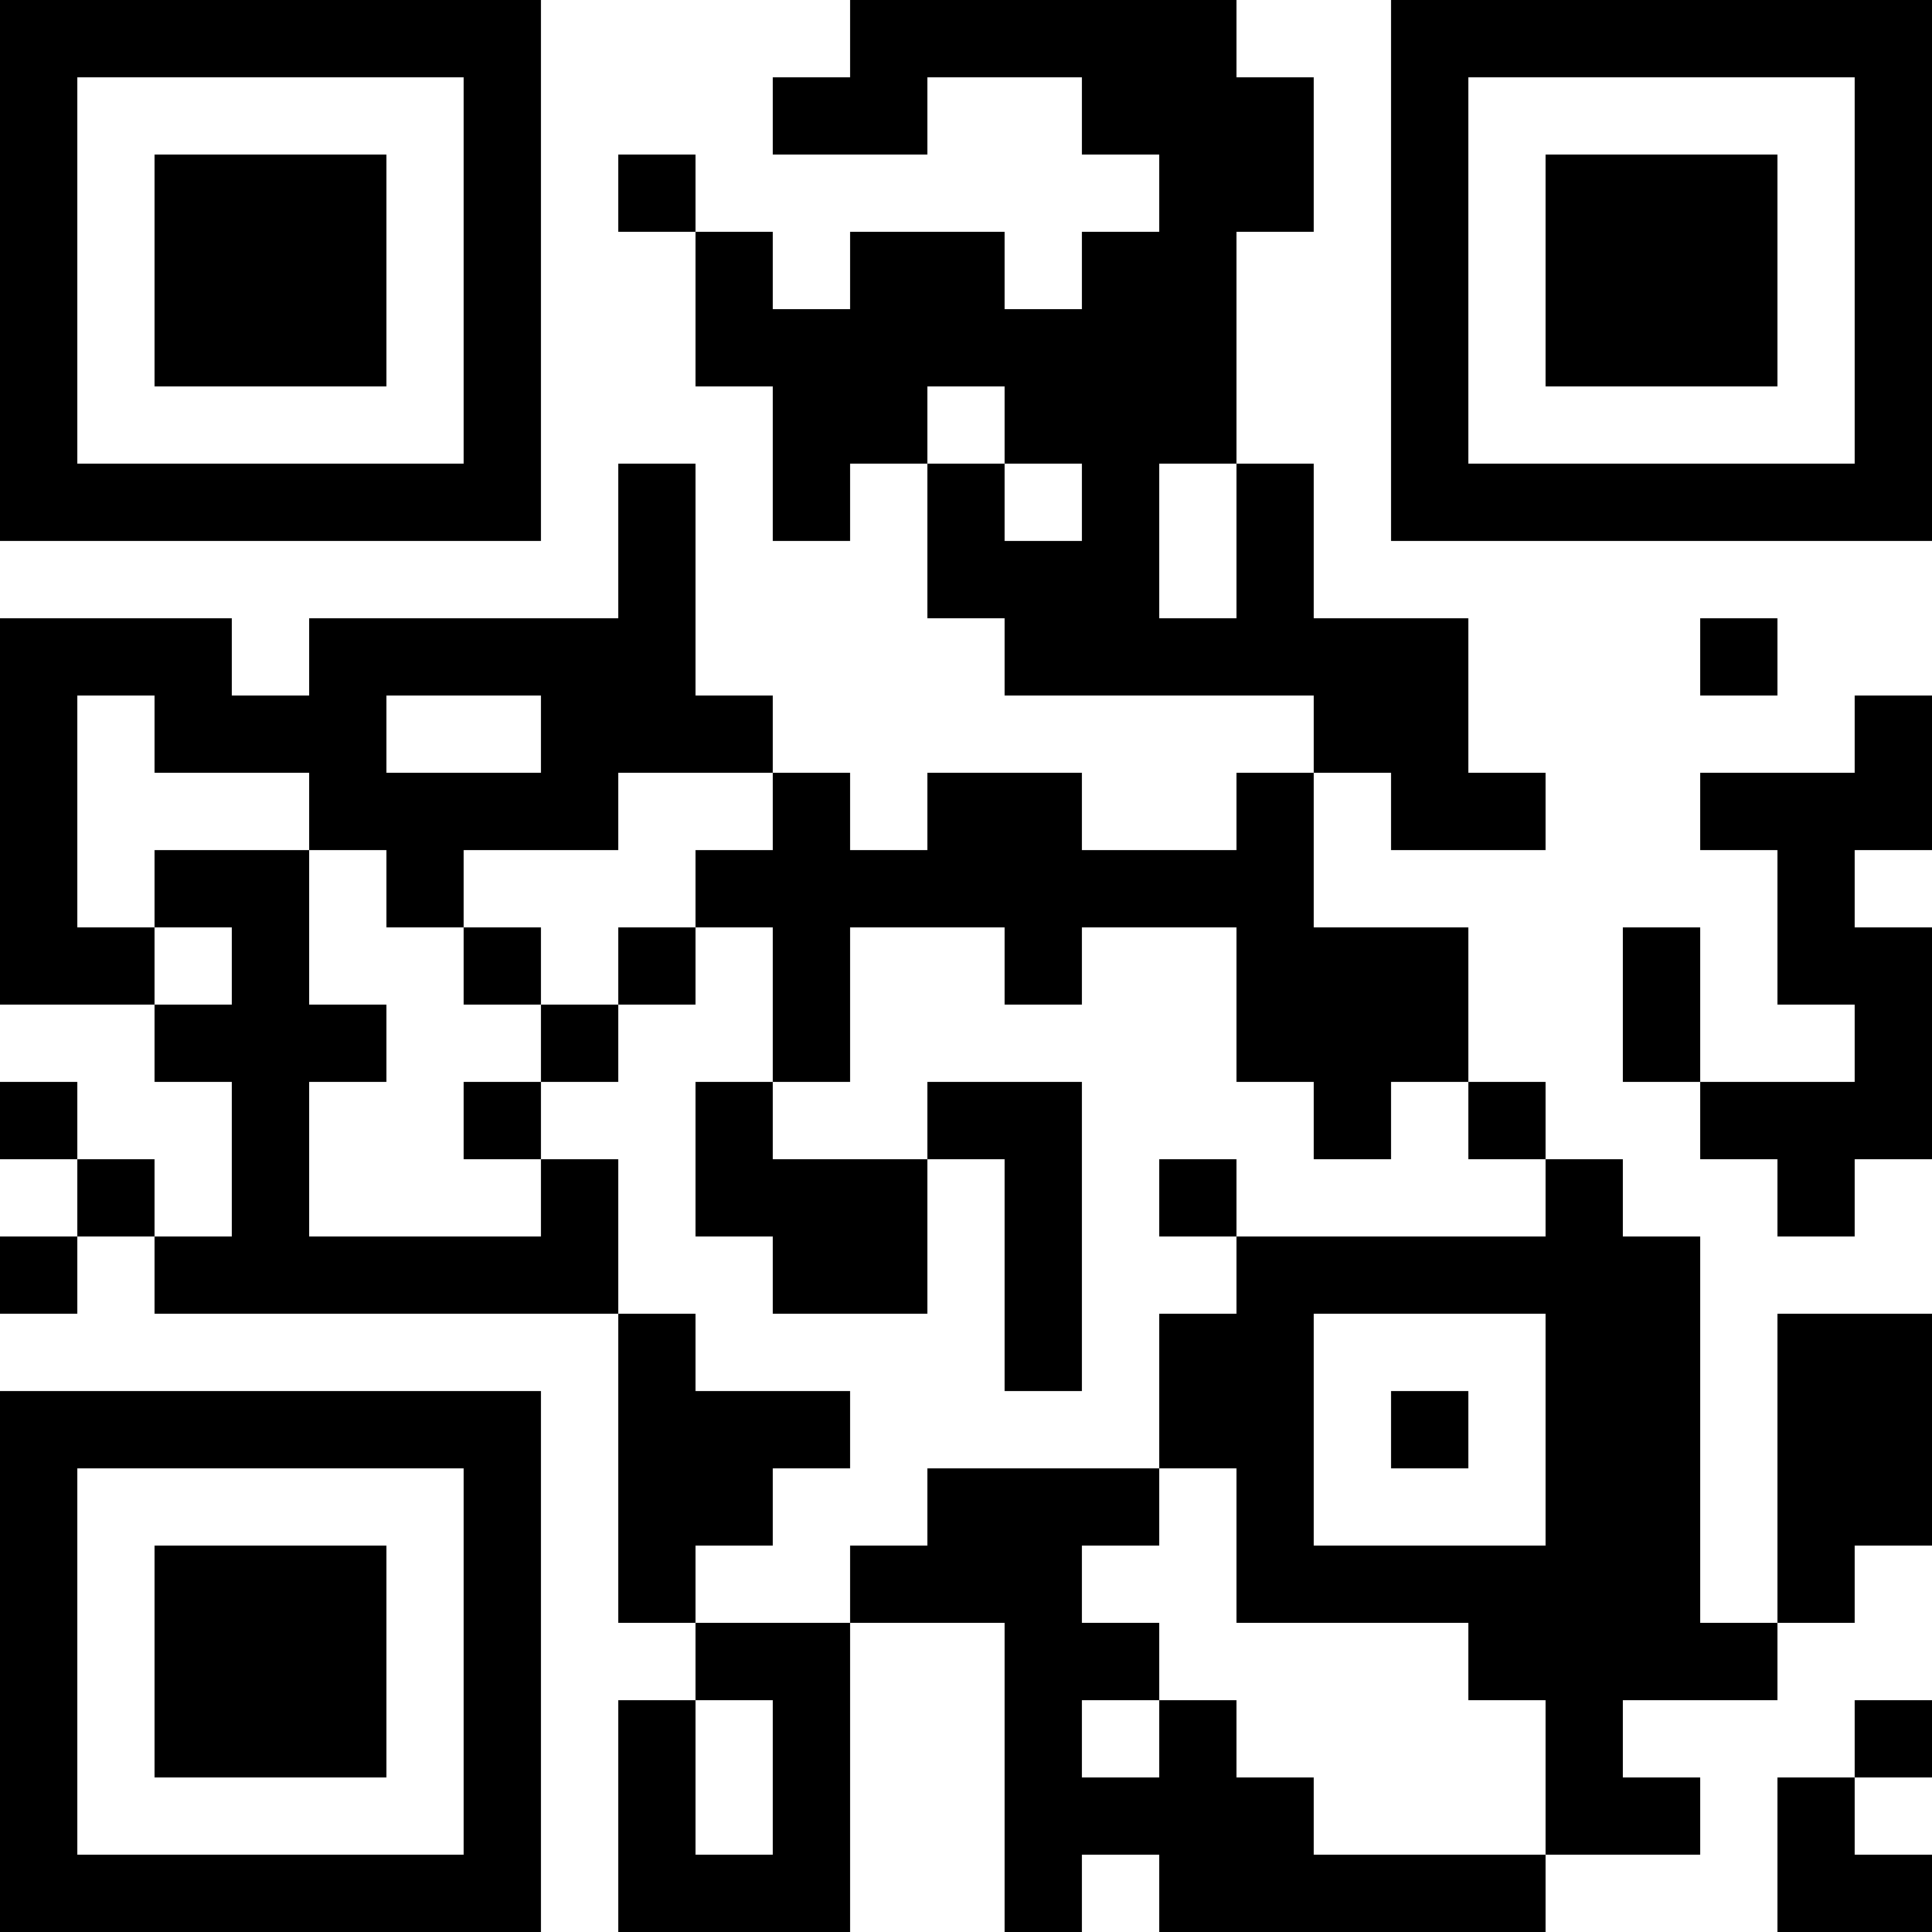 <?xml version="1.0" encoding="UTF-8"?>
<svg xmlns="http://www.w3.org/2000/svg" version="1.1" width="100" height="100" viewBox="0 0 100 100"><rect x="0" y="0" width="100" height="100" fill="#ffffff"/><g transform="scale(4)"><g transform="translate(0,0)"><path fill-rule="evenodd" d="M11 0L11 1L10 1L10 2L12 2L12 1L14 1L14 2L15 2L15 3L14 3L14 4L13 4L13 3L11 3L11 4L10 4L10 3L9 3L9 2L8 2L8 3L9 3L9 5L10 5L10 7L11 7L11 6L12 6L12 8L13 8L13 9L17 9L17 10L16 10L16 11L14 11L14 10L12 10L12 11L11 11L11 10L10 10L10 9L9 9L9 6L8 6L8 8L4 8L4 9L3 9L3 8L0 8L0 13L2 13L2 14L3 14L3 16L2 16L2 15L1 15L1 14L0 14L0 15L1 15L1 16L0 16L0 17L1 17L1 16L2 16L2 17L8 17L8 21L9 21L9 22L8 22L8 25L11 25L11 21L13 21L13 25L14 25L14 24L15 24L15 25L20 25L20 24L22 24L22 23L21 23L21 22L23 22L23 21L24 21L24 20L25 20L25 17L23 17L23 21L22 21L22 16L21 16L21 15L20 15L20 14L19 14L19 12L17 12L17 10L18 10L18 11L20 11L20 10L19 10L19 8L17 8L17 6L16 6L16 3L17 3L17 1L16 1L16 0ZM12 5L12 6L13 6L13 7L14 7L14 6L13 6L13 5ZM15 6L15 8L16 8L16 6ZM22 8L22 9L23 9L23 8ZM1 9L1 12L2 12L2 13L3 13L3 12L2 12L2 11L4 11L4 13L5 13L5 14L4 14L4 16L7 16L7 15L8 15L8 17L9 17L9 18L11 18L11 19L10 19L10 20L9 20L9 21L11 21L11 20L12 20L12 19L15 19L15 20L14 20L14 21L15 21L15 22L14 22L14 23L15 23L15 22L16 22L16 23L17 23L17 24L20 24L20 22L19 22L19 21L16 21L16 19L15 19L15 17L16 17L16 16L20 16L20 15L19 15L19 14L18 14L18 15L17 15L17 14L16 14L16 12L14 12L14 13L13 13L13 12L11 12L11 14L10 14L10 12L9 12L9 11L10 11L10 10L8 10L8 11L6 11L6 12L5 12L5 11L4 11L4 10L2 10L2 9ZM5 9L5 10L7 10L7 9ZM24 9L24 10L22 10L22 11L23 11L23 13L24 13L24 14L22 14L22 12L21 12L21 14L22 14L22 15L23 15L23 16L24 16L24 15L25 15L25 12L24 12L24 11L25 11L25 9ZM6 12L6 13L7 13L7 14L6 14L6 15L7 15L7 14L8 14L8 13L9 13L9 12L8 12L8 13L7 13L7 12ZM9 14L9 16L10 16L10 17L12 17L12 15L13 15L13 18L14 18L14 14L12 14L12 15L10 15L10 14ZM15 15L15 16L16 16L16 15ZM17 17L17 20L20 20L20 17ZM18 18L18 19L19 19L19 18ZM9 22L9 24L10 24L10 22ZM24 22L24 23L23 23L23 25L25 25L25 24L24 24L24 23L25 23L25 22ZM0 0L0 7L7 7L7 0ZM1 1L1 6L6 6L6 1ZM2 2L2 5L5 5L5 2ZM18 0L18 7L25 7L25 0ZM19 1L19 6L24 6L24 1ZM20 2L20 5L23 5L23 2ZM0 18L0 25L7 25L7 18ZM1 19L1 24L6 24L6 19ZM2 20L2 23L5 23L5 20Z" fill="#000000"/></g></g></svg>
